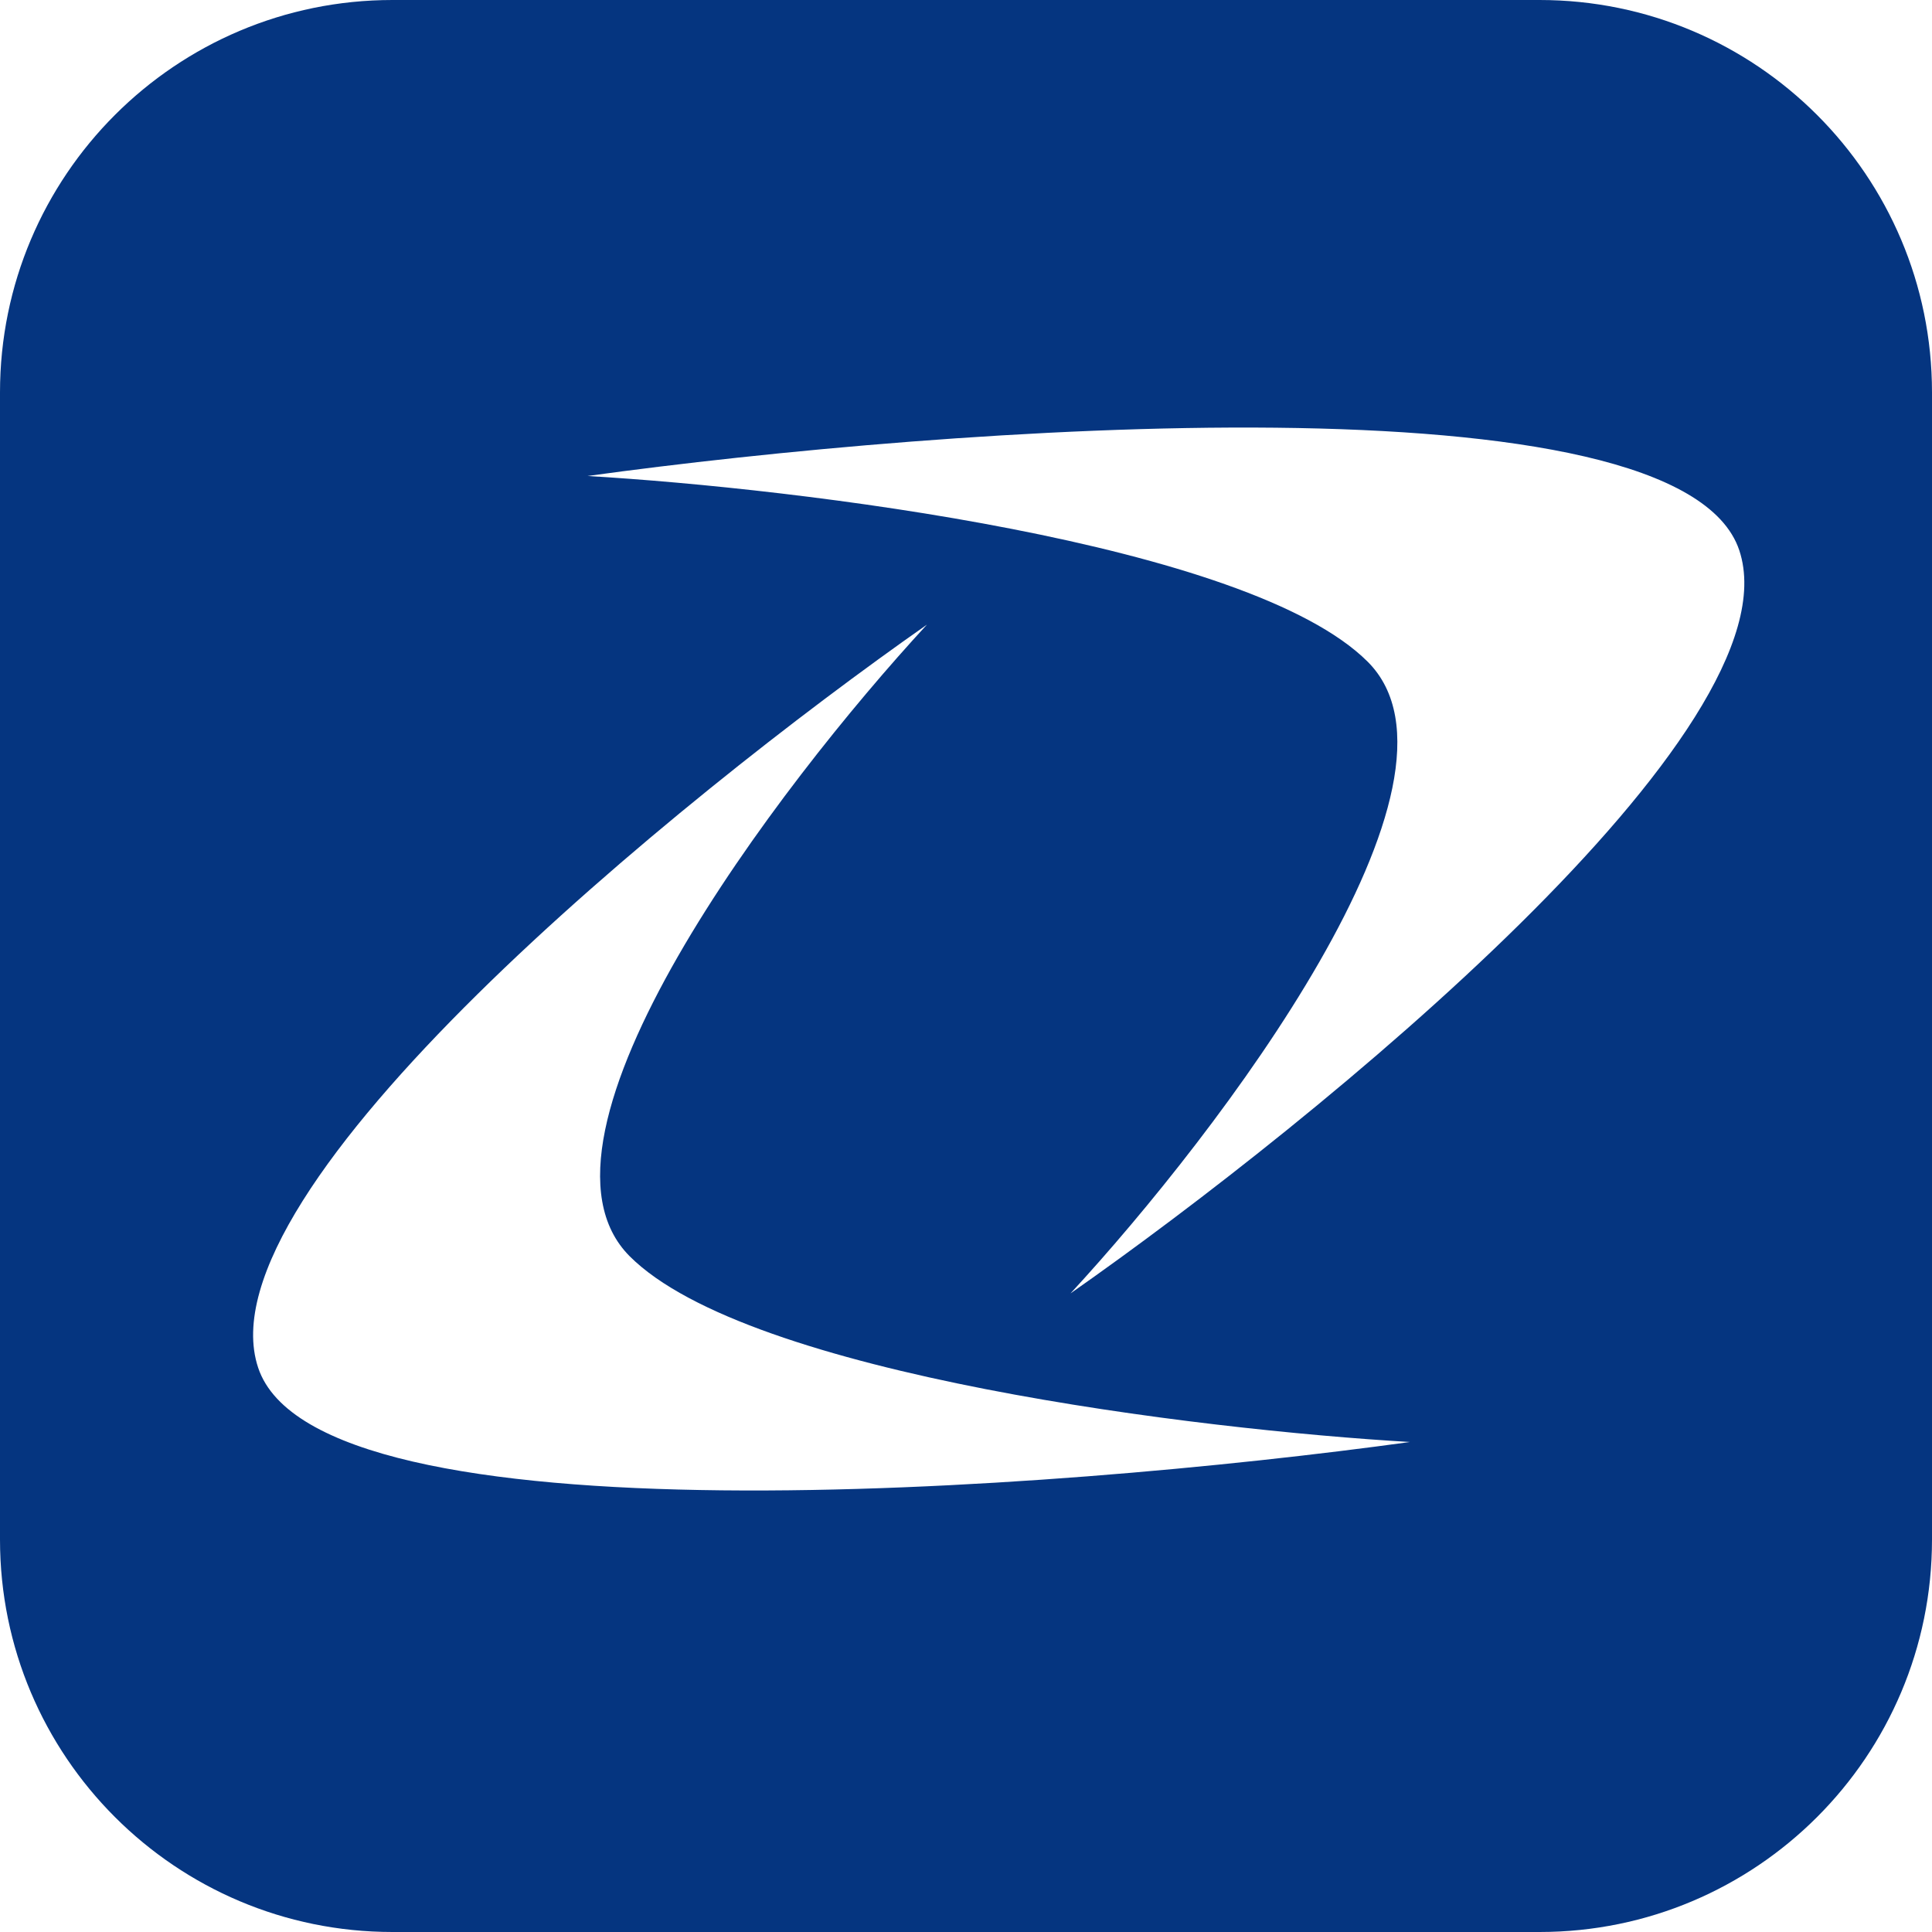 <svg width="32" height="32" viewBox="0 0 32 32" fill="none" xmlns="http://www.w3.org/2000/svg">
<path fill-rule="evenodd" clip-rule="evenodd" d="M0 6.5C0 2.91 2.91 0 6.5 0H25.5C29.09 0 32 2.91 32 6.5V25.5C32 29.09 29.09 32 25.5 32H6.5C2.91 32 0 29.09 0 25.5V6.5ZM28.808 9.115C27.823 6.161 15.68 7.064 9.731 7.884C13.218 8.089 20.685 8.992 22.654 10.961C24.623 12.93 20.192 18.756 17.731 21.423C21.834 18.551 29.792 12.069 28.808 9.115ZM23.353 23.884C17.404 24.705 5.261 25.608 4.276 22.654C3.291 19.7 11.25 13.218 15.353 10.346C12.891 13.013 8.461 18.838 10.43 20.808C12.399 22.777 19.866 23.68 23.353 23.884Z" fill="#053580"/>
</svg>
